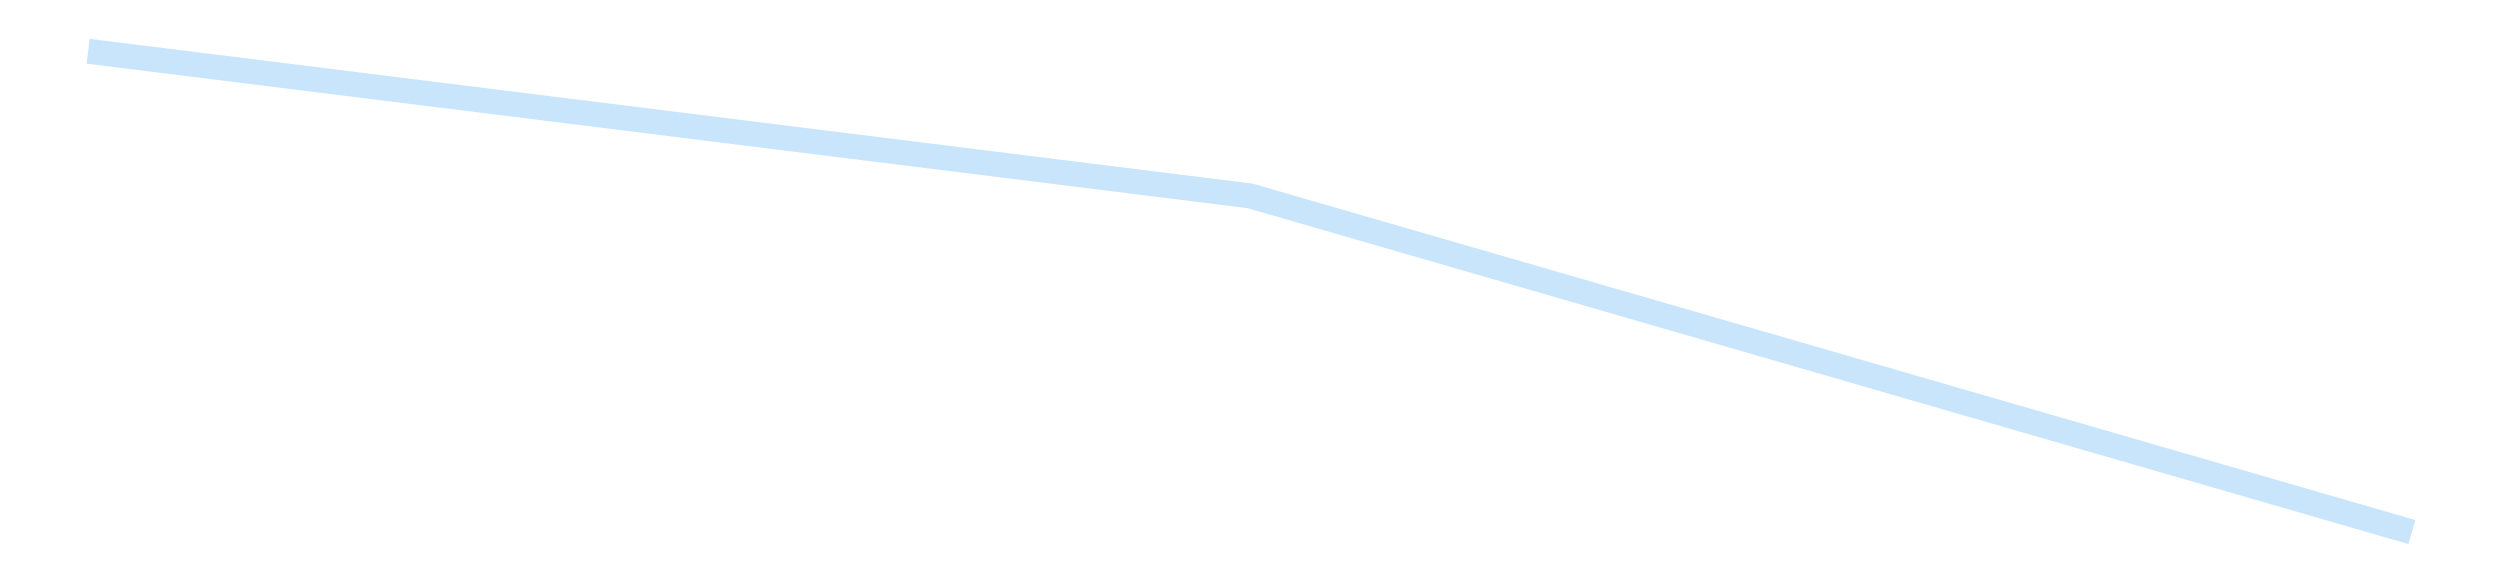 <?xml version='1.0' encoding='utf-8'?>
<svg xmlns="http://www.w3.org/2000/svg" xmlns:xlink="http://www.w3.org/1999/xlink" id="chart-c2132f17-51d0-4b14-95dd-327b86929c71" class="pygal-chart pygal-sparkline" viewBox="0 0 300 70" width="300" height="70"><!--Generated with pygal 3.0.4 (lxml) ©Kozea 2012-2016 on 2025-08-24--><!--http://pygal.org--><!--http://github.com/Kozea/pygal--><defs><style type="text/css">#chart-c2132f17-51d0-4b14-95dd-327b86929c71{-webkit-user-select:none;-webkit-font-smoothing:antialiased;font-family:Consolas,"Liberation Mono",Menlo,Courier,monospace}#chart-c2132f17-51d0-4b14-95dd-327b86929c71 .title{font-family:Consolas,"Liberation Mono",Menlo,Courier,monospace;font-size:16px}#chart-c2132f17-51d0-4b14-95dd-327b86929c71 .legends .legend text{font-family:Consolas,"Liberation Mono",Menlo,Courier,monospace;font-size:14px}#chart-c2132f17-51d0-4b14-95dd-327b86929c71 .axis text{font-family:Consolas,"Liberation Mono",Menlo,Courier,monospace;font-size:10px}#chart-c2132f17-51d0-4b14-95dd-327b86929c71 .axis text.major{font-family:Consolas,"Liberation Mono",Menlo,Courier,monospace;font-size:10px}#chart-c2132f17-51d0-4b14-95dd-327b86929c71 .text-overlay text.value{font-family:Consolas,"Liberation Mono",Menlo,Courier,monospace;font-size:16px}#chart-c2132f17-51d0-4b14-95dd-327b86929c71 .text-overlay text.label{font-family:Consolas,"Liberation Mono",Menlo,Courier,monospace;font-size:10px}#chart-c2132f17-51d0-4b14-95dd-327b86929c71 .tooltip{font-family:Consolas,"Liberation Mono",Menlo,Courier,monospace;font-size:14px}#chart-c2132f17-51d0-4b14-95dd-327b86929c71 text.no_data{font-family:Consolas,"Liberation Mono",Menlo,Courier,monospace;font-size:64px}
#chart-c2132f17-51d0-4b14-95dd-327b86929c71{background-color:transparent}#chart-c2132f17-51d0-4b14-95dd-327b86929c71 path,#chart-c2132f17-51d0-4b14-95dd-327b86929c71 line,#chart-c2132f17-51d0-4b14-95dd-327b86929c71 rect,#chart-c2132f17-51d0-4b14-95dd-327b86929c71 circle{-webkit-transition:150ms;-moz-transition:150ms;transition:150ms}#chart-c2132f17-51d0-4b14-95dd-327b86929c71 .graph &gt; .background{fill:transparent}#chart-c2132f17-51d0-4b14-95dd-327b86929c71 .plot &gt; .background{fill:transparent}#chart-c2132f17-51d0-4b14-95dd-327b86929c71 .graph{fill:rgba(0,0,0,.87)}#chart-c2132f17-51d0-4b14-95dd-327b86929c71 text.no_data{fill:rgba(0,0,0,1)}#chart-c2132f17-51d0-4b14-95dd-327b86929c71 .title{fill:rgba(0,0,0,1)}#chart-c2132f17-51d0-4b14-95dd-327b86929c71 .legends .legend text{fill:rgba(0,0,0,.87)}#chart-c2132f17-51d0-4b14-95dd-327b86929c71 .legends .legend:hover text{fill:rgba(0,0,0,1)}#chart-c2132f17-51d0-4b14-95dd-327b86929c71 .axis .line{stroke:rgba(0,0,0,1)}#chart-c2132f17-51d0-4b14-95dd-327b86929c71 .axis .guide.line{stroke:rgba(0,0,0,.54)}#chart-c2132f17-51d0-4b14-95dd-327b86929c71 .axis .major.line{stroke:rgba(0,0,0,.87)}#chart-c2132f17-51d0-4b14-95dd-327b86929c71 .axis text.major{fill:rgba(0,0,0,1)}#chart-c2132f17-51d0-4b14-95dd-327b86929c71 .axis.y .guides:hover .guide.line,#chart-c2132f17-51d0-4b14-95dd-327b86929c71 .line-graph .axis.x .guides:hover .guide.line,#chart-c2132f17-51d0-4b14-95dd-327b86929c71 .stackedline-graph .axis.x .guides:hover .guide.line,#chart-c2132f17-51d0-4b14-95dd-327b86929c71 .xy-graph .axis.x .guides:hover .guide.line{stroke:rgba(0,0,0,1)}#chart-c2132f17-51d0-4b14-95dd-327b86929c71 .axis .guides:hover text{fill:rgba(0,0,0,1)}#chart-c2132f17-51d0-4b14-95dd-327b86929c71 .reactive{fill-opacity:.7;stroke-opacity:.8;stroke-width:3}#chart-c2132f17-51d0-4b14-95dd-327b86929c71 .ci{stroke:rgba(0,0,0,.87)}#chart-c2132f17-51d0-4b14-95dd-327b86929c71 .reactive.active,#chart-c2132f17-51d0-4b14-95dd-327b86929c71 .active .reactive{fill-opacity:.8;stroke-opacity:.9;stroke-width:4}#chart-c2132f17-51d0-4b14-95dd-327b86929c71 .ci .reactive.active{stroke-width:1.5}#chart-c2132f17-51d0-4b14-95dd-327b86929c71 .series text{fill:rgba(0,0,0,1)}#chart-c2132f17-51d0-4b14-95dd-327b86929c71 .tooltip rect{fill:transparent;stroke:rgba(0,0,0,1);-webkit-transition:opacity 150ms;-moz-transition:opacity 150ms;transition:opacity 150ms}#chart-c2132f17-51d0-4b14-95dd-327b86929c71 .tooltip .label{fill:rgba(0,0,0,.87)}#chart-c2132f17-51d0-4b14-95dd-327b86929c71 .tooltip .label{fill:rgba(0,0,0,.87)}#chart-c2132f17-51d0-4b14-95dd-327b86929c71 .tooltip .legend{font-size:.8em;fill:rgba(0,0,0,.54)}#chart-c2132f17-51d0-4b14-95dd-327b86929c71 .tooltip .x_label{font-size:.6em;fill:rgba(0,0,0,1)}#chart-c2132f17-51d0-4b14-95dd-327b86929c71 .tooltip .xlink{font-size:.5em;text-decoration:underline}#chart-c2132f17-51d0-4b14-95dd-327b86929c71 .tooltip .value{font-size:1.5em}#chart-c2132f17-51d0-4b14-95dd-327b86929c71 .bound{font-size:.5em}#chart-c2132f17-51d0-4b14-95dd-327b86929c71 .max-value{font-size:.75em;fill:rgba(0,0,0,.54)}#chart-c2132f17-51d0-4b14-95dd-327b86929c71 .map-element{fill:transparent;stroke:rgba(0,0,0,.54) !important}#chart-c2132f17-51d0-4b14-95dd-327b86929c71 .map-element .reactive{fill-opacity:inherit;stroke-opacity:inherit}#chart-c2132f17-51d0-4b14-95dd-327b86929c71 .color-0,#chart-c2132f17-51d0-4b14-95dd-327b86929c71 .color-0 a:visited{stroke:#bbdefb;fill:#bbdefb}#chart-c2132f17-51d0-4b14-95dd-327b86929c71 .text-overlay .color-0 text{fill:black}
#chart-c2132f17-51d0-4b14-95dd-327b86929c71 text.no_data{text-anchor:middle}#chart-c2132f17-51d0-4b14-95dd-327b86929c71 .guide.line{fill:none}#chart-c2132f17-51d0-4b14-95dd-327b86929c71 .centered{text-anchor:middle}#chart-c2132f17-51d0-4b14-95dd-327b86929c71 .title{text-anchor:middle}#chart-c2132f17-51d0-4b14-95dd-327b86929c71 .legends .legend text{fill-opacity:1}#chart-c2132f17-51d0-4b14-95dd-327b86929c71 .axis.x text{text-anchor:middle}#chart-c2132f17-51d0-4b14-95dd-327b86929c71 .axis.x:not(.web) text[transform]{text-anchor:start}#chart-c2132f17-51d0-4b14-95dd-327b86929c71 .axis.x:not(.web) text[transform].backwards{text-anchor:end}#chart-c2132f17-51d0-4b14-95dd-327b86929c71 .axis.y text{text-anchor:end}#chart-c2132f17-51d0-4b14-95dd-327b86929c71 .axis.y text[transform].backwards{text-anchor:start}#chart-c2132f17-51d0-4b14-95dd-327b86929c71 .axis.y2 text{text-anchor:start}#chart-c2132f17-51d0-4b14-95dd-327b86929c71 .axis.y2 text[transform].backwards{text-anchor:end}#chart-c2132f17-51d0-4b14-95dd-327b86929c71 .axis .guide.line{stroke-dasharray:4,4;stroke:black}#chart-c2132f17-51d0-4b14-95dd-327b86929c71 .axis .major.guide.line{stroke-dasharray:6,6;stroke:black}#chart-c2132f17-51d0-4b14-95dd-327b86929c71 .horizontal .axis.y .guide.line,#chart-c2132f17-51d0-4b14-95dd-327b86929c71 .horizontal .axis.y2 .guide.line,#chart-c2132f17-51d0-4b14-95dd-327b86929c71 .vertical .axis.x .guide.line{opacity:0}#chart-c2132f17-51d0-4b14-95dd-327b86929c71 .horizontal .axis.always_show .guide.line,#chart-c2132f17-51d0-4b14-95dd-327b86929c71 .vertical .axis.always_show .guide.line{opacity:1 !important}#chart-c2132f17-51d0-4b14-95dd-327b86929c71 .axis.y .guides:hover .guide.line,#chart-c2132f17-51d0-4b14-95dd-327b86929c71 .axis.y2 .guides:hover .guide.line,#chart-c2132f17-51d0-4b14-95dd-327b86929c71 .axis.x .guides:hover .guide.line{opacity:1}#chart-c2132f17-51d0-4b14-95dd-327b86929c71 .axis .guides:hover text{opacity:1}#chart-c2132f17-51d0-4b14-95dd-327b86929c71 .nofill{fill:none}#chart-c2132f17-51d0-4b14-95dd-327b86929c71 .subtle-fill{fill-opacity:.2}#chart-c2132f17-51d0-4b14-95dd-327b86929c71 .dot{stroke-width:1px;fill-opacity:1;stroke-opacity:1}#chart-c2132f17-51d0-4b14-95dd-327b86929c71 .dot.active{stroke-width:5px}#chart-c2132f17-51d0-4b14-95dd-327b86929c71 .dot.negative{fill:transparent}#chart-c2132f17-51d0-4b14-95dd-327b86929c71 text,#chart-c2132f17-51d0-4b14-95dd-327b86929c71 tspan{stroke:none !important}#chart-c2132f17-51d0-4b14-95dd-327b86929c71 .series text.active{opacity:1}#chart-c2132f17-51d0-4b14-95dd-327b86929c71 .tooltip rect{fill-opacity:.95;stroke-width:.5}#chart-c2132f17-51d0-4b14-95dd-327b86929c71 .tooltip text{fill-opacity:1}#chart-c2132f17-51d0-4b14-95dd-327b86929c71 .showable{visibility:hidden}#chart-c2132f17-51d0-4b14-95dd-327b86929c71 .showable.shown{visibility:visible}#chart-c2132f17-51d0-4b14-95dd-327b86929c71 .gauge-background{fill:rgba(229,229,229,1);stroke:none}#chart-c2132f17-51d0-4b14-95dd-327b86929c71 .bg-lines{stroke:transparent;stroke-width:2px}</style><script type="text/javascript">window.pygal = window.pygal || {};window.pygal.config = window.pygal.config || {};window.pygal.config['c2132f17-51d0-4b14-95dd-327b86929c71'] = {"allow_interruptions": false, "box_mode": "extremes", "classes": ["pygal-chart", "pygal-sparkline"], "css": ["file://style.css", "file://graph.css"], "defs": [], "disable_xml_declaration": false, "dots_size": 2.5, "dynamic_print_values": false, "explicit_size": true, "fill": false, "force_uri_protocol": "https", "formatter": null, "half_pie": false, "height": 70, "include_x_axis": false, "inner_radius": 0, "interpolate": null, "interpolation_parameters": {}, "interpolation_precision": 250, "inverse_y_axis": false, "js": [], "legend_at_bottom": false, "legend_at_bottom_columns": null, "legend_box_size": 12, "logarithmic": false, "margin": 5, "margin_bottom": null, "margin_left": null, "margin_right": null, "margin_top": null, "max_scale": 2, "min_scale": 1, "missing_value_fill_truncation": "x", "no_data_text": "", "no_prefix": false, "order_min": null, "pretty_print": false, "print_labels": false, "print_values": false, "print_values_position": "center", "print_zeroes": true, "range": null, "rounded_bars": null, "secondary_range": null, "show_dots": false, "show_legend": false, "show_minor_x_labels": true, "show_minor_y_labels": true, "show_only_major_dots": false, "show_x_guides": false, "show_x_labels": false, "show_y_guides": true, "show_y_labels": false, "spacing": 0, "stack_from_top": false, "strict": false, "stroke": true, "stroke_style": null, "style": {"background": "transparent", "ci_colors": [], "colors": ["#bbdefb"], "dot_opacity": "1", "font_family": "Consolas, \"Liberation Mono\", Menlo, Courier, monospace", "foreground": "rgba(0, 0, 0, .87)", "foreground_strong": "rgba(0, 0, 0, 1)", "foreground_subtle": "rgba(0, 0, 0, .54)", "guide_stroke_color": "black", "guide_stroke_dasharray": "4,4", "label_font_family": "Consolas, \"Liberation Mono\", Menlo, Courier, monospace", "label_font_size": 10, "legend_font_family": "Consolas, \"Liberation Mono\", Menlo, Courier, monospace", "legend_font_size": 14, "major_guide_stroke_color": "black", "major_guide_stroke_dasharray": "6,6", "major_label_font_family": "Consolas, \"Liberation Mono\", Menlo, Courier, monospace", "major_label_font_size": 10, "no_data_font_family": "Consolas, \"Liberation Mono\", Menlo, Courier, monospace", "no_data_font_size": 64, "opacity": ".7", "opacity_hover": ".8", "plot_background": "transparent", "stroke_opacity": ".8", "stroke_opacity_hover": ".9", "stroke_width": 3, "stroke_width_hover": "4", "title_font_family": "Consolas, \"Liberation Mono\", Menlo, Courier, monospace", "title_font_size": 16, "tooltip_font_family": "Consolas, \"Liberation Mono\", Menlo, Courier, monospace", "tooltip_font_size": 14, "transition": "150ms", "value_background": "rgba(229, 229, 229, 1)", "value_colors": [], "value_font_family": "Consolas, \"Liberation Mono\", Menlo, Courier, monospace", "value_font_size": 16, "value_label_font_family": "Consolas, \"Liberation Mono\", Menlo, Courier, monospace", "value_label_font_size": 10}, "title": null, "tooltip_border_radius": 0, "tooltip_fancy_mode": true, "truncate_label": null, "truncate_legend": null, "width": 300, "x_label_rotation": 0, "x_labels": null, "x_labels_major": null, "x_labels_major_count": null, "x_labels_major_every": null, "x_title": null, "xrange": null, "y_label_rotation": 0, "y_labels": null, "y_labels_major": null, "y_labels_major_count": null, "y_labels_major_every": null, "y_title": null, "zero": 0, "legends": [""]}</script></defs><title>Pygal</title><g class="graph line-graph vertical"><rect x="0" y="0" width="300" height="70" class="background"/><g transform="translate(5, 5)" class="plot"><rect x="0" y="0" width="290" height="60" class="background"/><g class="series serie-0 color-0"><path d="M5.577 1.154 L145 18.505 284.423 58.846" class="line reactive nofill"/></g></g><g class="titles"/><g transform="translate(5, 5)" class="plot overlay"><g class="series serie-0 color-0"/></g><g transform="translate(5, 5)" class="plot text-overlay"><g class="series serie-0 color-0"/></g><g transform="translate(5, 5)" class="plot tooltip-overlay"><g transform="translate(0 0)" style="opacity: 0" class="tooltip"><rect rx="0" ry="0" width="0" height="0" class="tooltip-box"/><g class="text"/></g></g></g></svg>